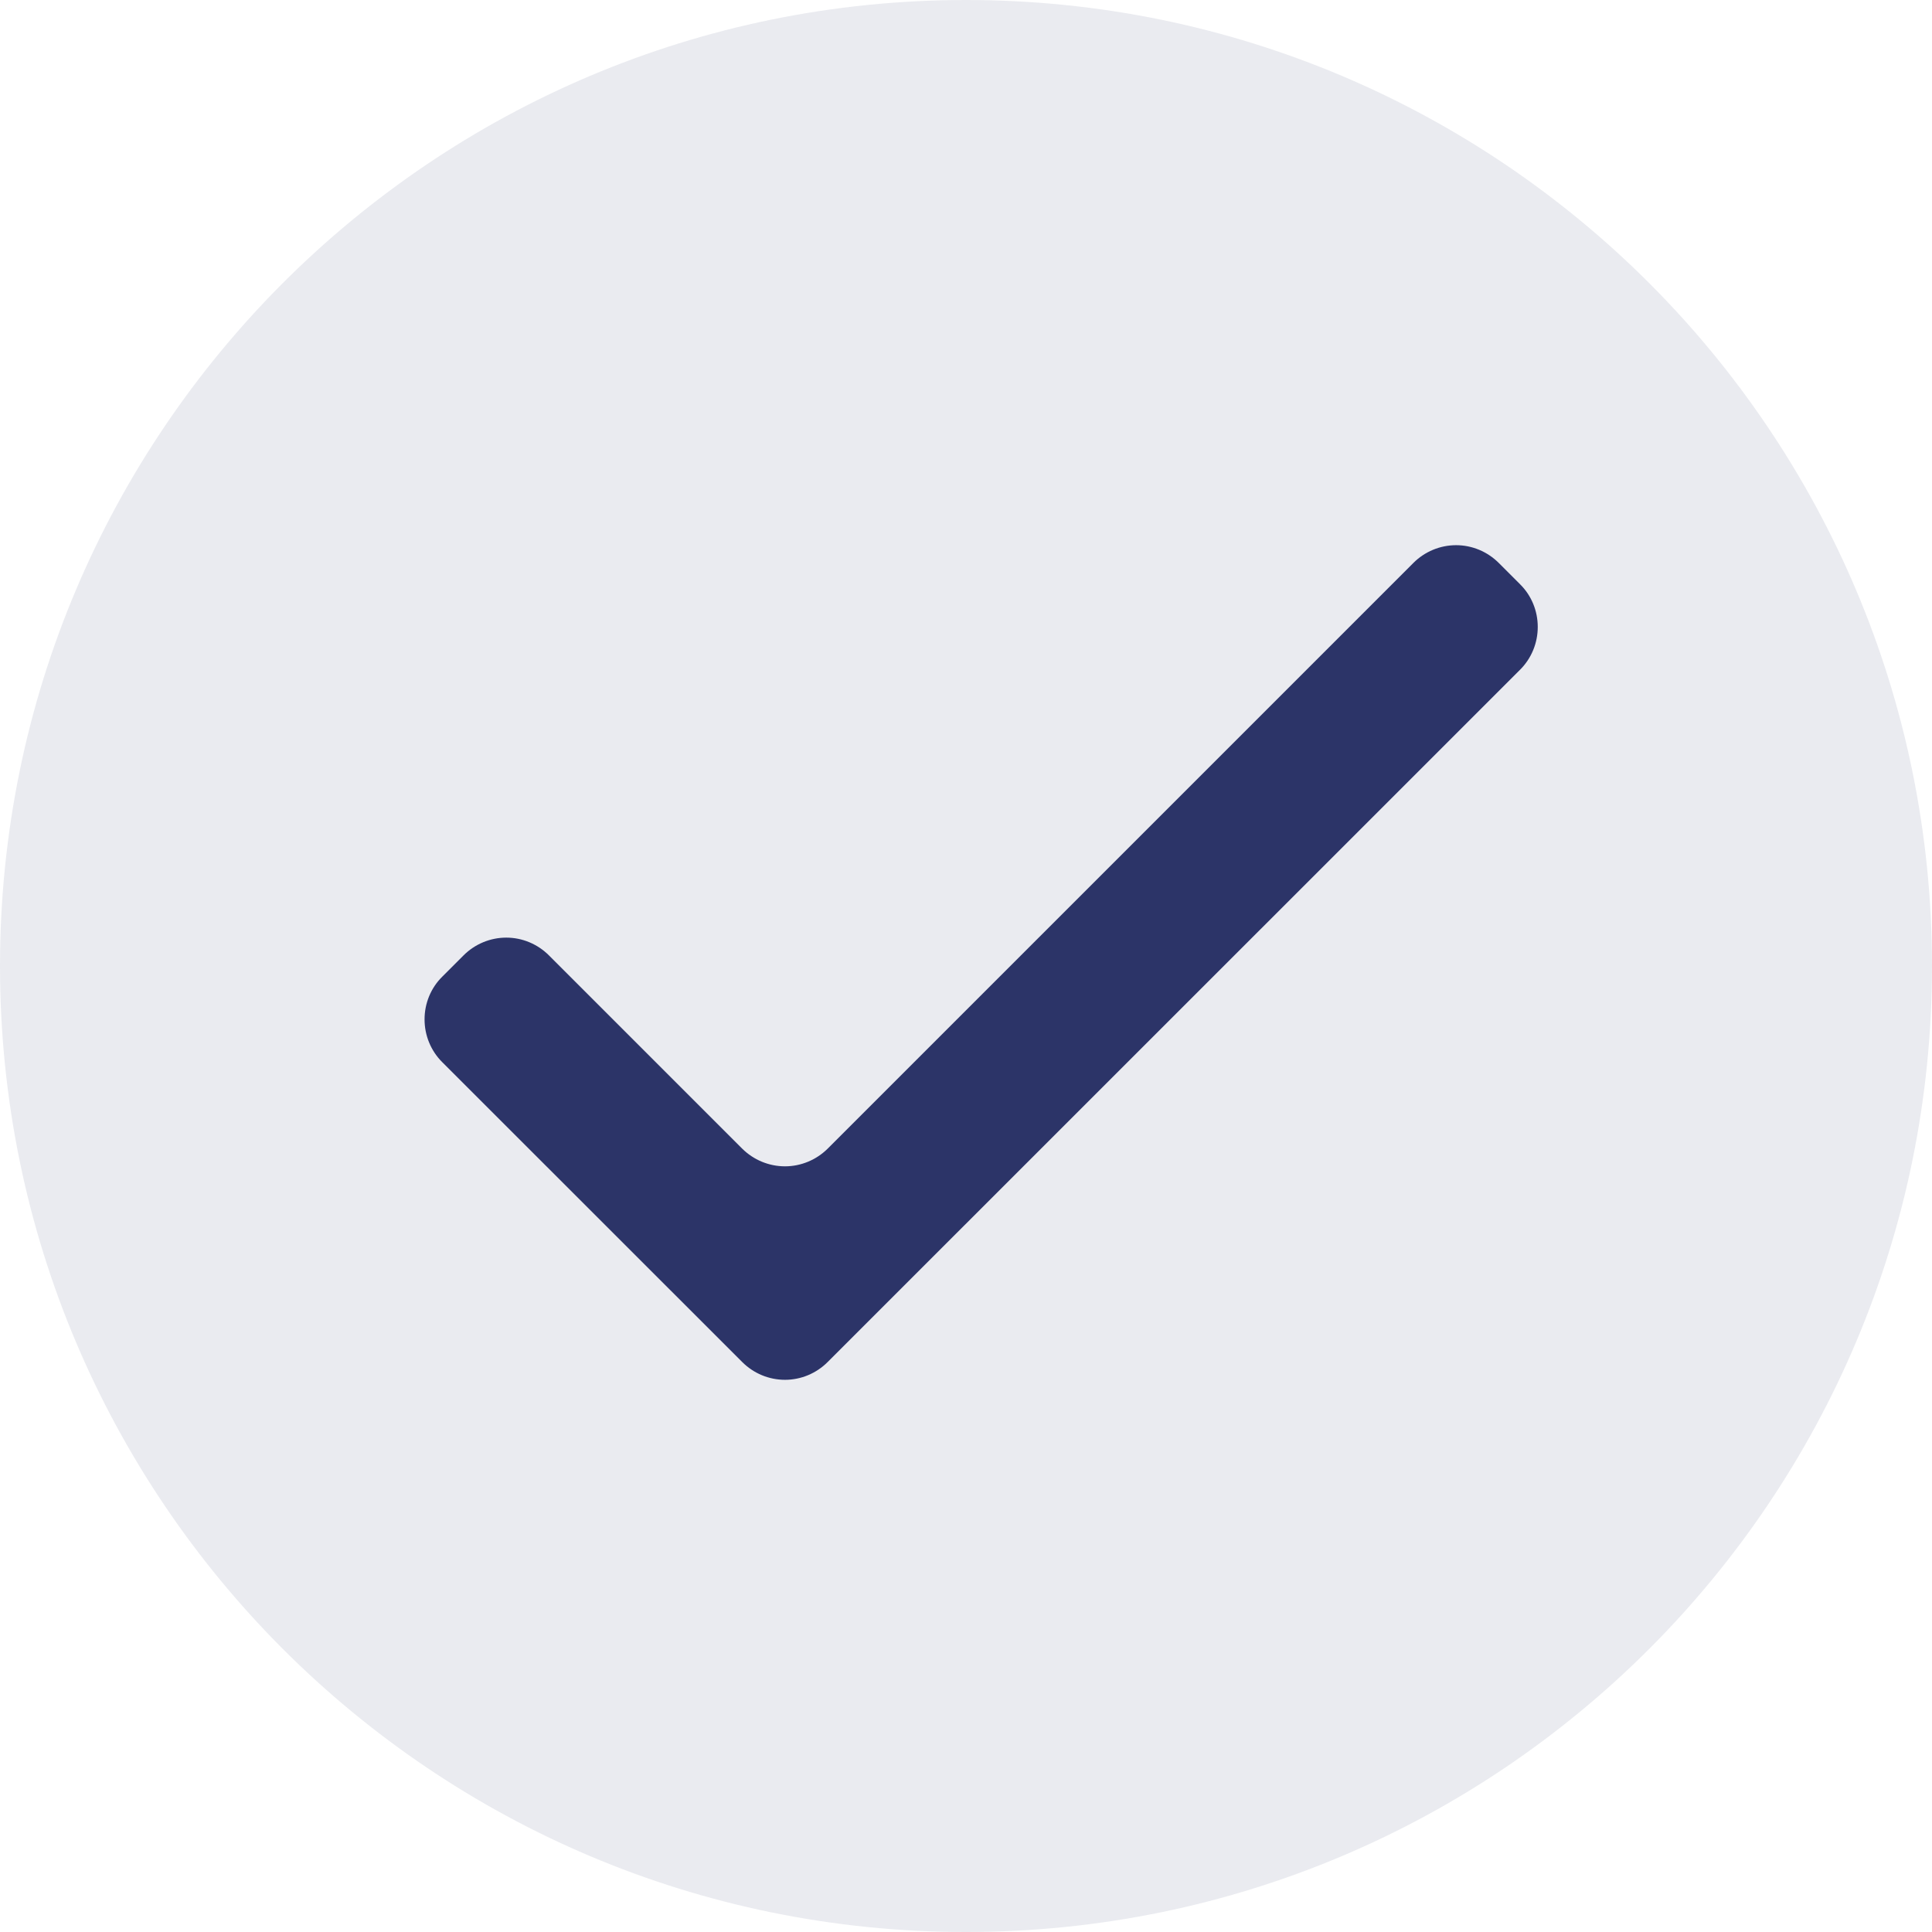 <svg width="16" height="16" viewBox="0 0 16 16" fill="none" xmlns="http://www.w3.org/2000/svg">
<path opacity="0.1" d="M8 16C12.418 16 16 12.418 16 8C16 3.582 12.418 0 8 0C3.582 0 0 3.582 0 8C0 12.418 3.582 16 8 16Z" fill="#293266"/>
<path d="M12.412 4.662L12.589 4.839C12.683 4.932 12.735 5.059 12.735 5.192C12.735 5.325 12.683 5.452 12.589 5.546L6.854 11.28C6.76 11.374 6.633 11.427 6.501 11.427C6.368 11.427 6.241 11.374 6.147 11.28L3.662 8.796C3.568 8.702 3.516 8.575 3.516 8.442C3.516 8.309 3.568 8.182 3.662 8.089L3.839 7.912C3.933 7.818 4.06 7.765 4.193 7.765C4.325 7.765 4.452 7.818 4.546 7.912L6.147 9.513C6.241 9.606 6.368 9.659 6.501 9.659C6.633 9.659 6.76 9.606 6.854 9.513L11.705 4.662C11.799 4.568 11.926 4.515 12.059 4.515C12.191 4.515 12.318 4.568 12.412 4.662Z" fill="#2C3468"/>
</svg>
